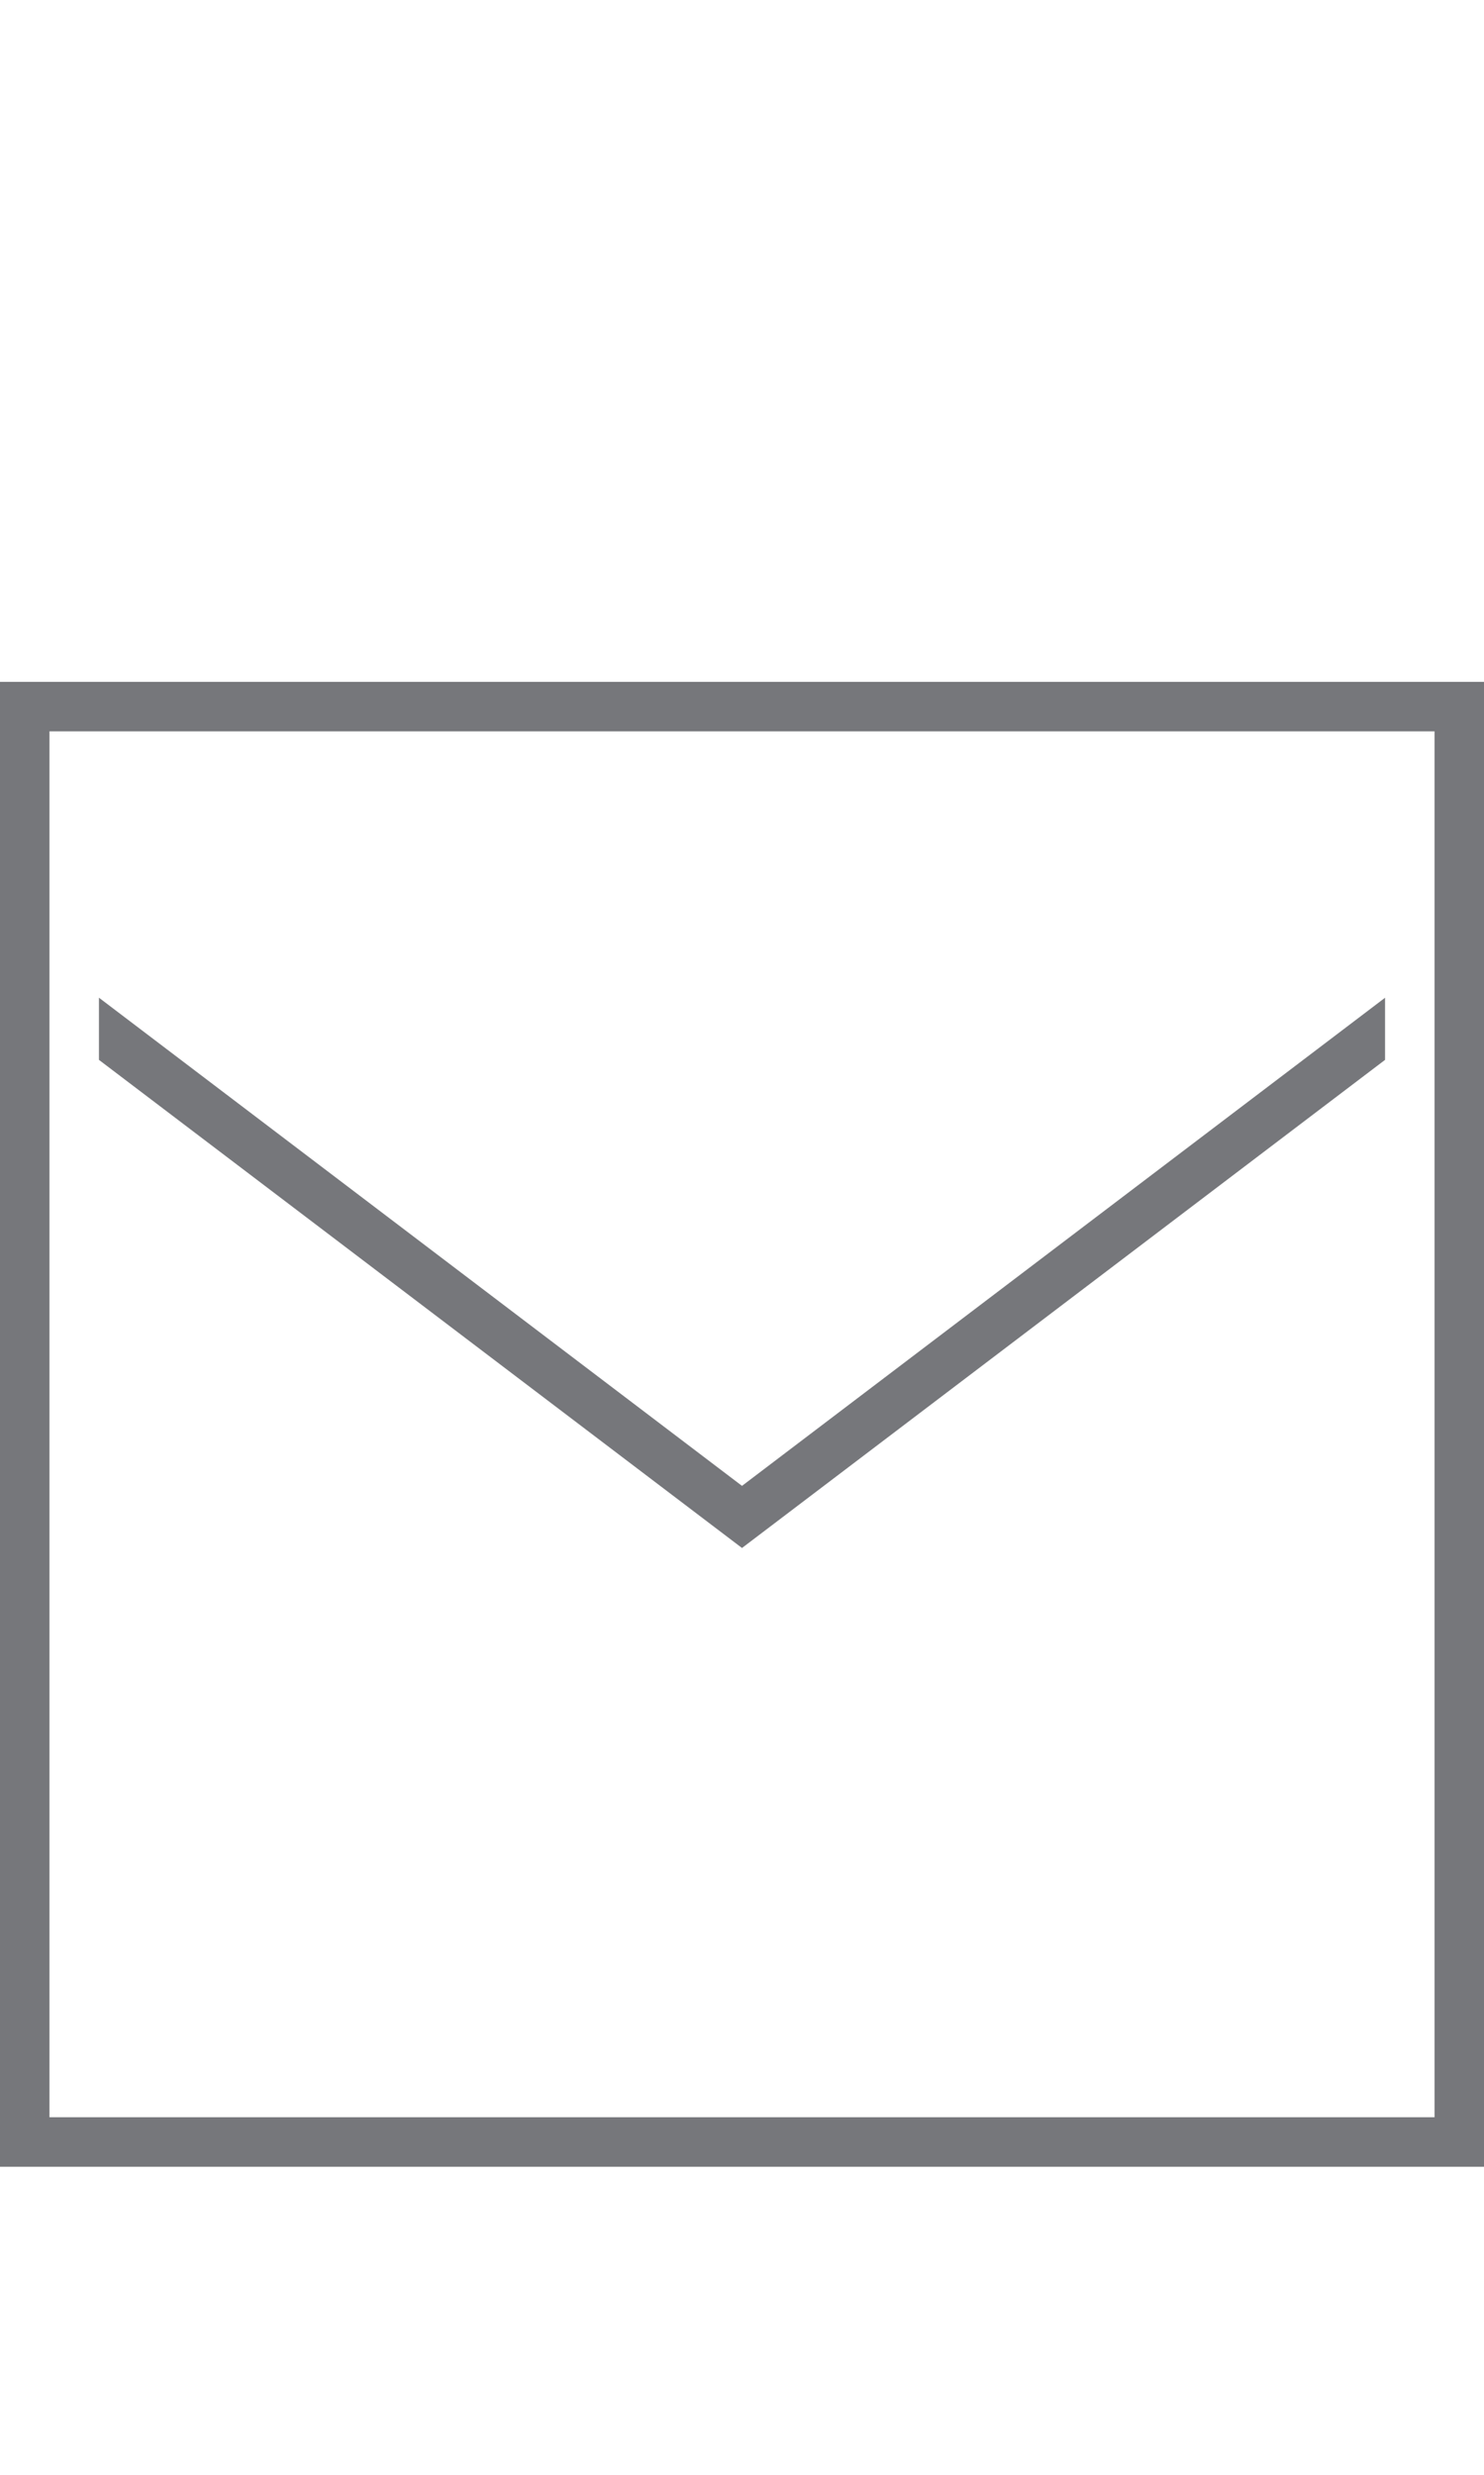 <?xml version="1.0" encoding="UTF-8" standalone="no"?>
<!-- Generator: Adobe Illustrator 14.0.0, SVG Export Plug-In . SVG Version: 6.00 Build 43363)  -->

<svg
   xmlns:dc="http://purl.org/dc/elements/1.1/"
   xmlns:cc="http://creativecommons.org/ns#"
   xmlns:rdf="http://www.w3.org/1999/02/22-rdf-syntax-ns#"
   xmlns:svg="http://www.w3.org/2000/svg"
   xmlns="http://www.w3.org/2000/svg"
   xmlns:sodipodi="http://sodipodi.sourceforge.net/DTD/sodipodi-0.dtd"
   xmlns:inkscape="http://www.inkscape.org/namespaces/inkscape"
   version="1.1"
   id="Layer_1"
   x="0px"
   y="0px"
   width="30px"
   height="50px"
   viewBox="0 0 30 50"
   enable-background="new 0 0 30 50"
   xml:space="preserve"
   inkscape:version="0.91 r13725"
   sodipodi:docname="contact-button.svg"><defs
     id="defs44" /><sodipodi:namedview
     pagecolor="#ffffff"
     bordercolor="#666666"
     borderopacity="1"
     objecttolerance="10"
     gridtolerance="10"
     guidetolerance="10"
     inkscape:pageopacity="0"
     inkscape:pageshadow="2"
     inkscape:window-width="1920"
     inkscape:window-height="1016"
     id="namedview42"
     showgrid="false"
     inkscape:zoom="4.72"
     inkscape:cx="-11.588983"
     inkscape:cy="11.625358"
     inkscape:window-x="0"
     inkscape:window-y="27"
     inkscape:window-maximized="1"
     inkscape:current-layer="Layer_1" /><g
     id="Layer_1_1_"
     display="none"><polygon
       display="inline"
       points="19.375,13.776 19.375,14.776 29,14.776 29,42.775 1,42.775 1,14.776 10.625,14.776    10.625,13.776 0,13.776 0,43.775 30,43.775 30,13.776  "
       id="polygon4" /><g
       display="inline"
       id="g6"><polygon
         points="20.496,11.211 15.053,6.276 15.005,6.224 15,6.229 14.995,6.224 14.947,6.276 9.504,11.211 10.176,11.951     14.5,8.031 14.5,26.9 15.5,26.9 15.5,8.03 19.824,11.951   "
         id="polygon8" /></g><g
       display="inline"
       id="g10"><path
         d="M29,14.776v28H1v-28H29 M30,13.776H0v30h30V13.776L30,13.776z"
         id="path12" /><g
         id="g14"><polygon
           points="23.75,24.86 6.25,24.86 6.25,23.86 23.75,23.86    "
           id="polygon16" /><polygon
           points="23.75,33.693 6.25,33.693 6.25,32.693 23.75,32.693    "
           id="polygon18" /><polygon
           points="23.75,29.275 6.25,29.275 6.25,28.275 23.75,28.275    "
           id="polygon20" /></g></g></g><g
     id="Layer_2"
     display="none"><g
       display="inline"
       id="g23"><path
         d="M29,14.776v28H1v-28H29 M30,13.776H0v30h30V13.776L30,13.776z"
         id="path25" /><path
         d="M23.59,36.658l-5.746-5.747c2.188-2.552,2.078-6.405-0.336-8.82c-1.229-1.228-2.86-1.904-4.597-1.904    c-1.737,0-3.369,0.676-4.596,1.904s-1.904,2.86-1.904,4.597s0.676,3.369,1.904,4.597s2.86,1.903,4.596,1.903    c1.568,0,3.048-0.557,4.226-1.566l5.746,5.745L23.59,36.658z M9.022,30.576c-1.039-1.039-1.611-2.42-1.611-3.889    c0-1.471,0.572-2.852,1.611-3.891s2.42-1.611,3.889-1.611c1.469,0,2.851,0.572,3.89,1.611c2.145,2.144,2.145,5.635,0,7.778    c-1.039,1.038-2.42,1.61-3.89,1.61C11.441,32.186,10.061,31.613,9.022,30.576z"
         id="path27" /></g></g><g
     id="Layer_3"
     style="fill:#76777b;fill-opacity:1"><g
       id="g30"
       style="fill:#76777b;fill-opacity:1"><path
         fill="#FFFFFF"
         d="M29,14.776v28H1v-28H29 M30,13.776H0v30h30V13.776L30,13.776z"
         id="path32"
         style="fill:#76777b;fill-opacity:1" /></g></g><polygon
     display="none"
     points="29.976,18.573 29.371,17.776 15,28.678 0.629,17.776 0.025,18.573 15,29.934 "
     id="polygon34" /><polygon
     display="none"
     points="2,17.657 2,18.913 15,28.775 28,18.913 28,17.658 15,27.52 "
     id="polygon36" /><polygon
     fill="#FFFFFF"
     points="2,20.157 2,21.413 15,31.275 28,21.413 28,20.158 15,30.02 "
     id="polygon38"
     style="fill:#76777b;fill-opacity:1" /><path
     d="M43.834,25.458"
     id="path40"
     style="fill:#76777b;fill-opacity:1" /></svg>